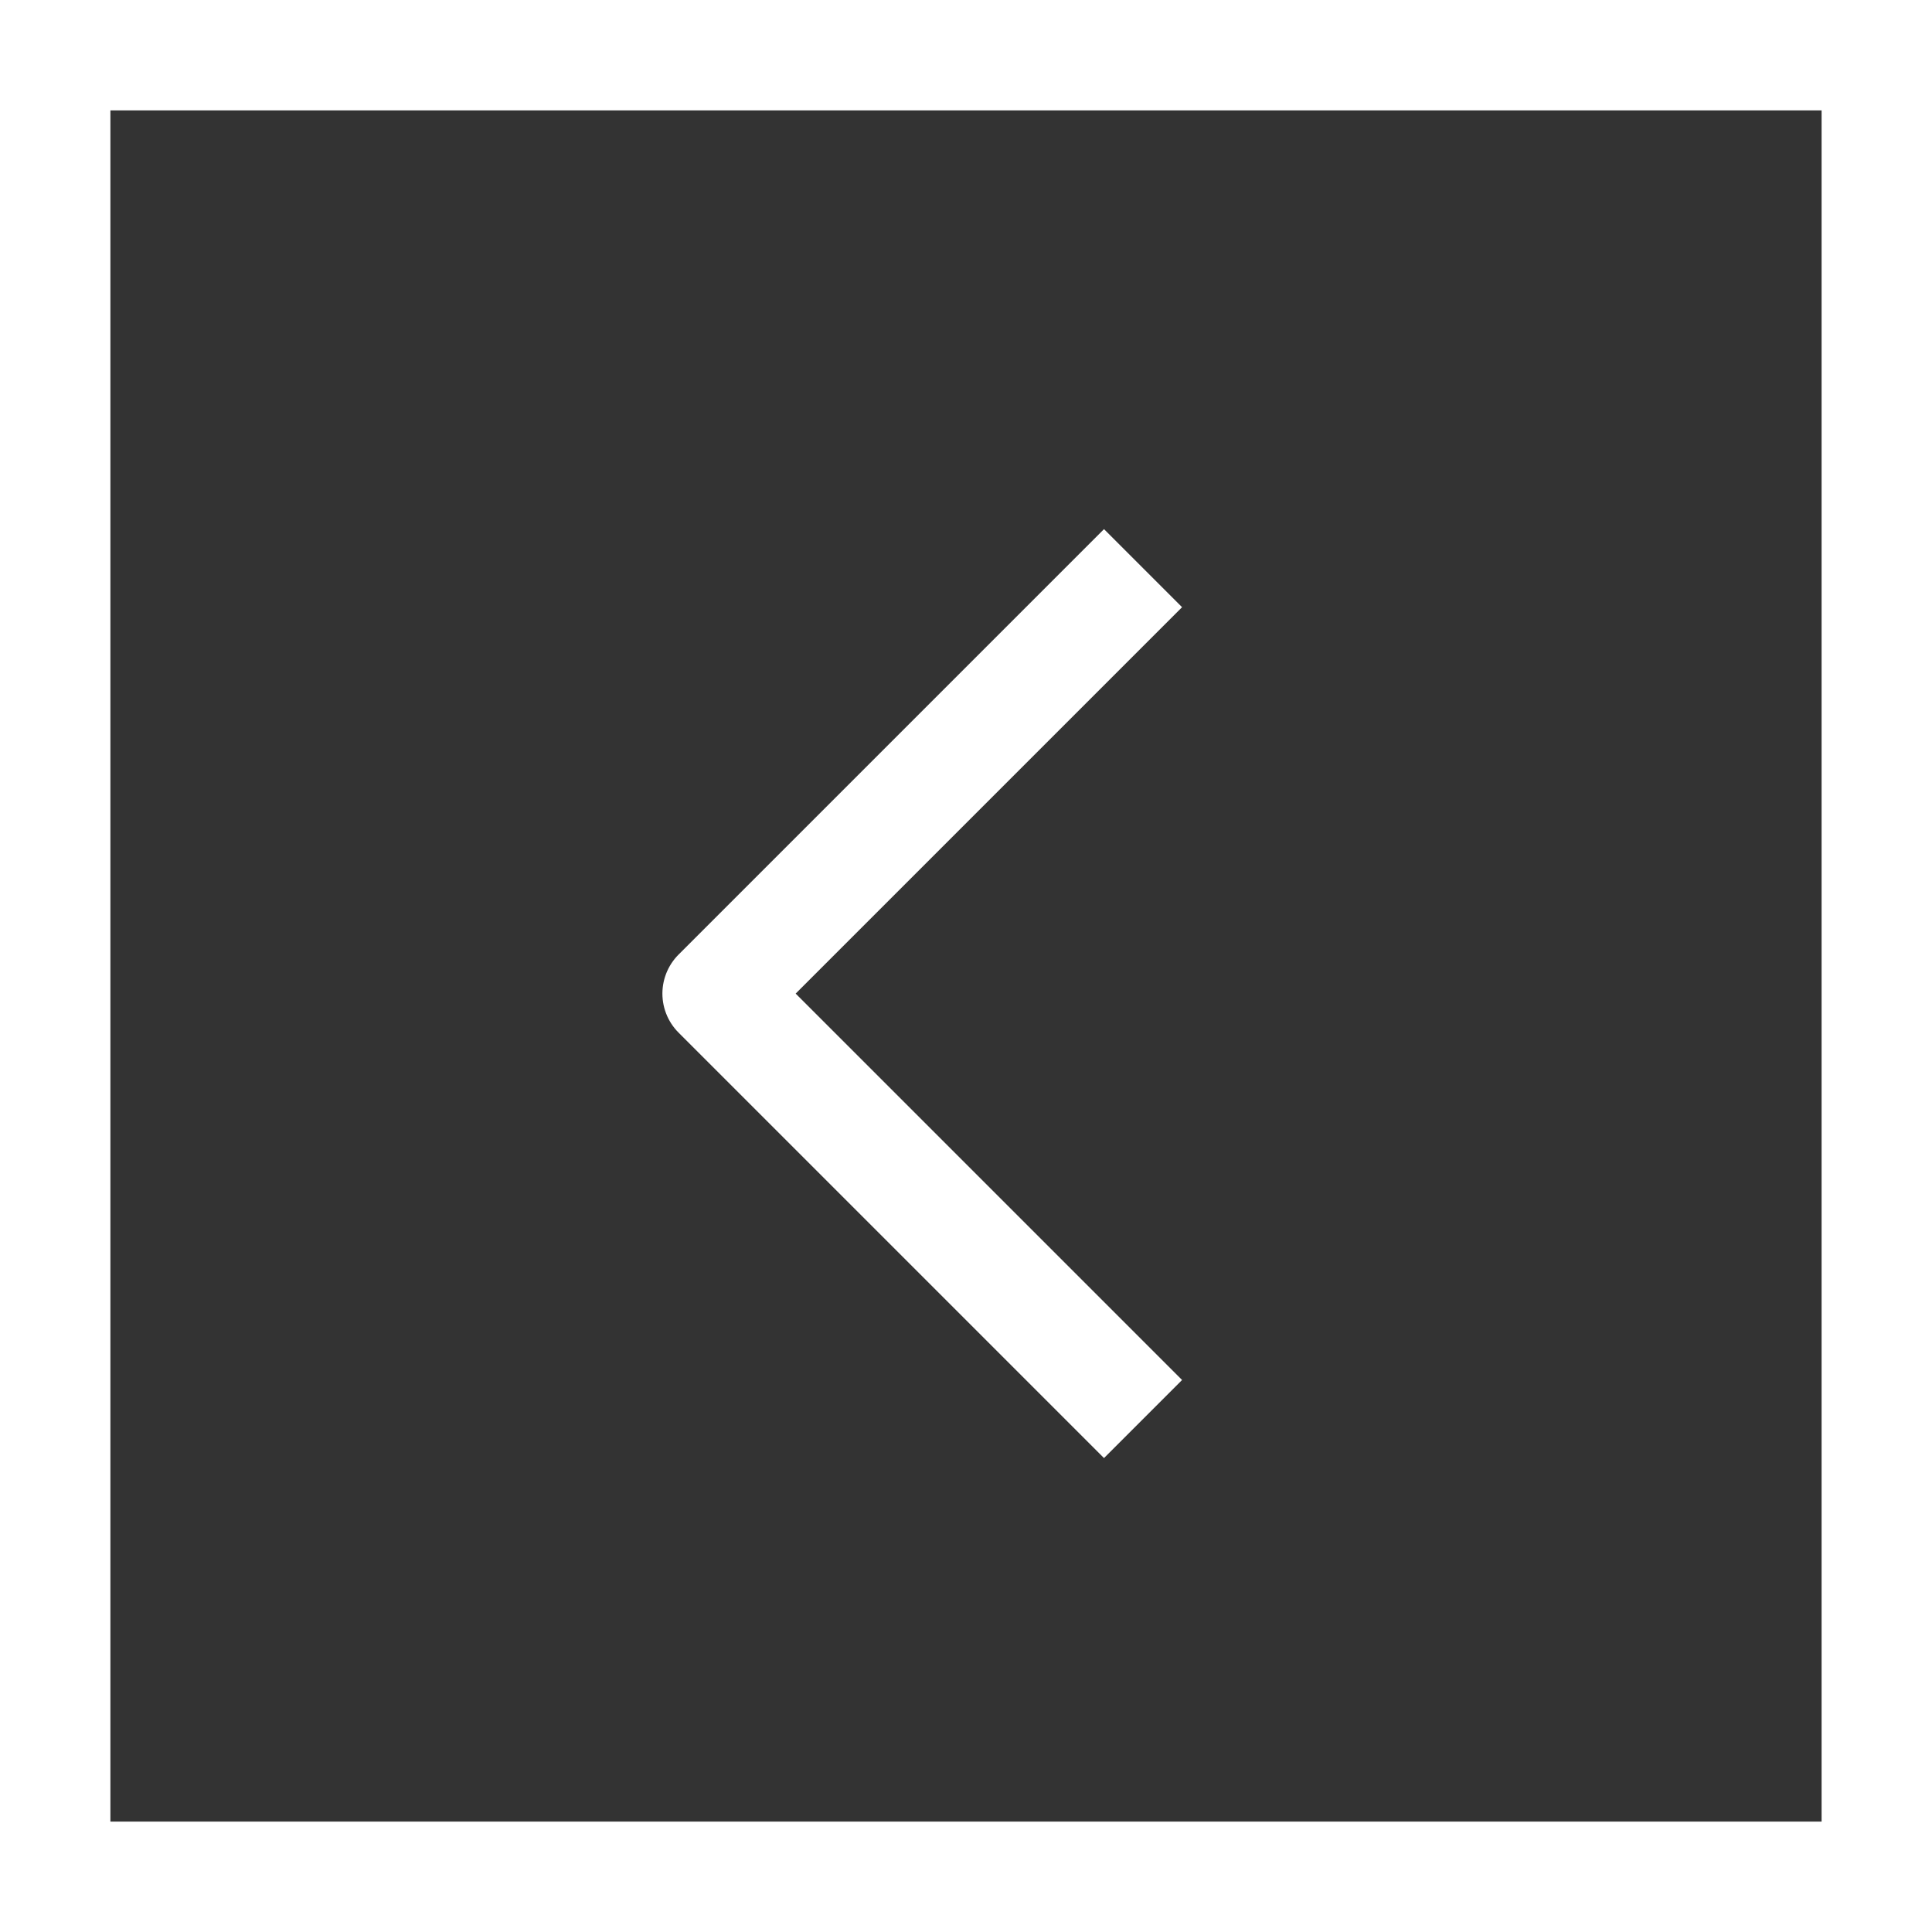 <?xml version="1.0" encoding="UTF-8"?> <svg xmlns="http://www.w3.org/2000/svg" width="35" height="35" viewBox="0 0 35 35" fill="none"><rect x="0" y="0" width="35" height="35" fill="#333333" stroke="none"/> <path d="M20 11L13 18L20 25" stroke="white" stroke-width="2" stroke-linecap="square" stroke-linejoin="round"></path> <rect x="-1" y="1" width="33" height="33" transform="matrix(-1 0 0 1 33 0)" stroke="white" stroke-width="2"></rect> </svg> 